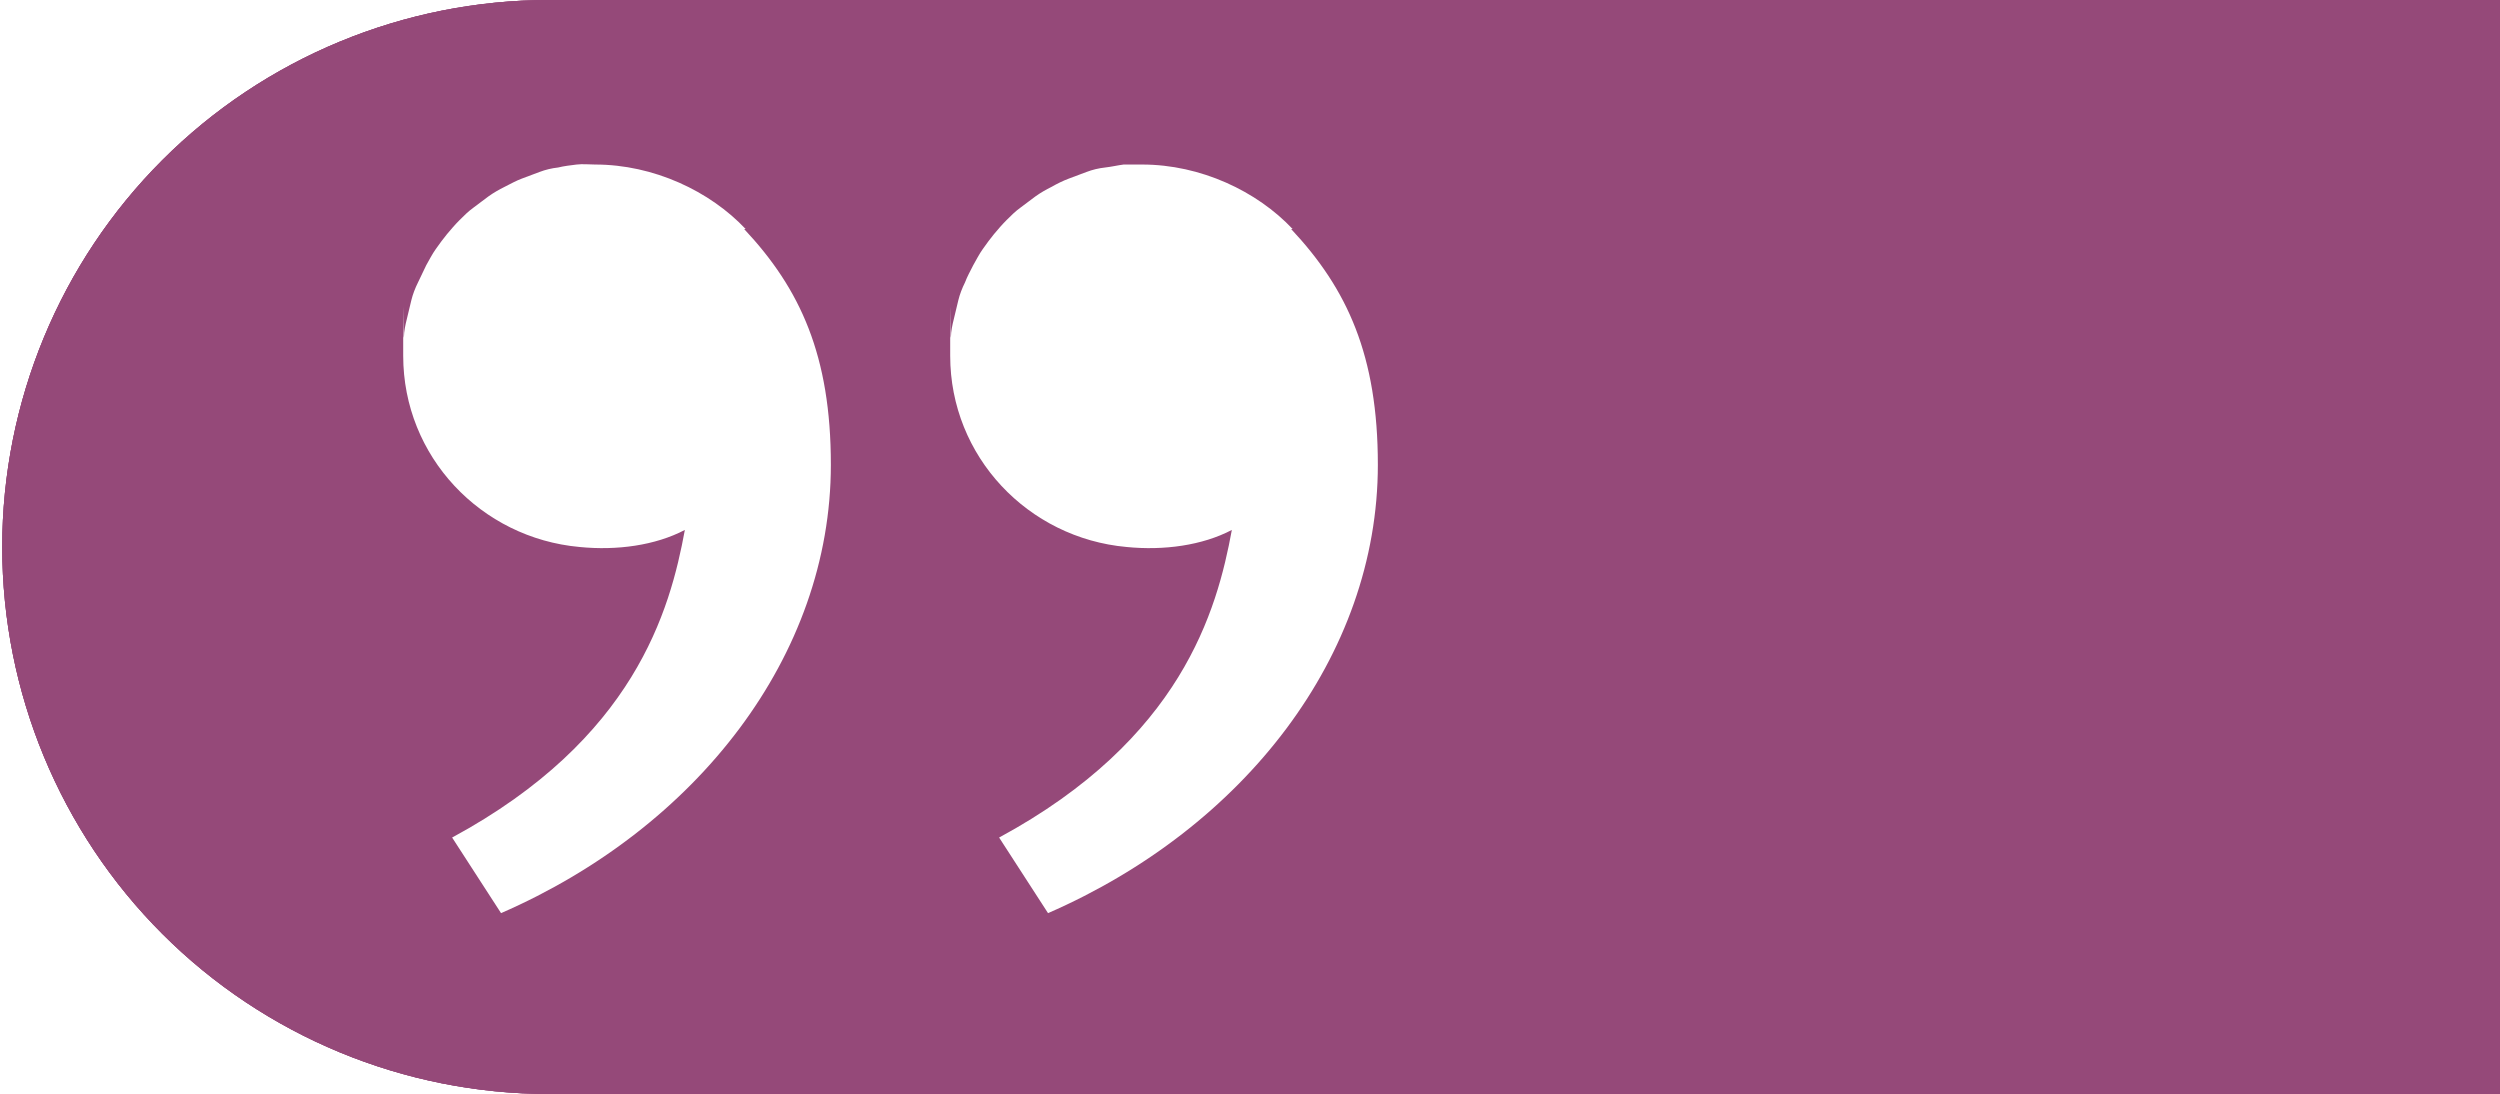<?xml version="1.0" encoding="UTF-8"?>
<svg id="Calque_1" xmlns="http://www.w3.org/2000/svg" xmlns:xlink="http://www.w3.org/1999/xlink" version="1.1" viewBox="0 0 337.3 147.6">
  <!-- Generator: Adobe Illustrator 29.8.2, SVG Export Plug-In . SVG Version: 2.1.1 Build 3)  -->
  <defs>
    <style>
      .st0 {
        fill: none;
      }

      .st1 {
        fill: #954979;
      }

      .st2 {
        clip-path: url(#clippath-1);
      }

      .st3 {
        clip-path: url(#clippath-3);
      }

      .st4 {
        clip-path: url(#clippath-2);
      }

      .st5 {
        fill: #fff;
      }

      .st6 {
        clip-path: url(#clippath);
      }
    </style>
    <clipPath id="clippath">
      <rect class="st0" width="337.3" height="147.6"/>
    </clipPath>
    <clipPath id="clippath-1">
      <path class="st0" d="M409.2,147.6H74.1c-19.6,0-38.4-7.8-52.2-21.6C8.1,112.2.3,93.4.3,73.8s7.8-38.4,21.6-52.2C35.7,7.8,54.5,0,74.1,0h335.1c19.6,0,38.4,7.8,52.2,21.6s21.6,32.6,21.6,52.2-7.8,38.4-21.6,52.2c-13.8,13.8-32.6,21.6-52.2,21.6Z"/>
    </clipPath>
    <clipPath id="clippath-2">
      <rect class="st1" y="0" width="337.3" height="148"/>
    </clipPath>
    <clipPath id="clippath-3">
      <rect class="st1" width="337.3" height="147.6"/>
    </clipPath>
  </defs>
  <g class="st6">
    <g class="st2">
      <g>
        <rect class="st1" y="0" width="337.3" height="148"/>
        <g class="st4">
          <g>
            <rect class="st1" width="337.3" height="147.6"/>
            <g class="st3">
              <path class="st1" d="M409.2,147.6H74.1c-19.6,0-38.4-7.8-52.2-21.6C8.1,112.2.3,93.4.3,73.8s7.8-38.4,21.6-52.2C35.7,7.8,54.5,0,74.1,0h335.1c19.6,0,38.4,7.8,52.2,21.6s21.6,32.6,21.6,52.2-7.8,38.4-21.6,52.2-32.6,21.6-52.2,21.6Z"/>
            </g>
          </g>
        </g>
      </g>
    </g>
  </g>
  <path class="st5" d="M174.2,30.9c7.6,8.1,11.7,17.1,11.7,31.8,0,25.8-18.1,49-44.5,60.5l-6.6-10.2c24.6-13.3,29.4-30.6,31.4-41.5-4,2.1-9.2,2.8-14.2,2.3-13.3-1.2-23.8-12.2-23.8-25.8s0-1.7.1-2.5c0-.8.2-1.7.4-2.5s.4-1.7.6-2.5c.2-.8.5-1.6.9-2.4.3-.8.7-1.5,1.1-2.3.4-.7.8-1.5,1.3-2.2s1-1.4,1.5-2,1.1-1.3,1.7-1.9,1.2-1.2,1.9-1.7,1.3-1,2-1.5,1.4-.9,2.2-1.3c.7-.4,1.5-.8,2.3-1.1.8-.3,1.6-.6,2.4-.9.8-.3,1.6-.5,2.5-.6s1.7-.3,2.5-.4c.8,0,1.7,0,2.5,0,7.9,0,15.5,3.6,20.3,8.7h-.2ZM100.4,30.9c7.6,8.1,11.7,17.1,11.7,31.8,0,25.8-18.1,49-44.5,60.5l-6.6-10.2c24.6-13.3,29.4-30.6,31.4-41.5-4,2.1-9.2,2.8-14.2,2.3-13.3-1.2-23.8-12.2-23.8-25.8s0-1.7.1-2.5c0-.8.2-1.7.4-2.5.2-.8.4-1.7.6-2.5s.5-1.6.9-2.4.7-1.5,1.1-2.3c.4-.7.8-1.5,1.3-2.2s1-1.4,1.5-2,1.1-1.3,1.7-1.9,1.2-1.2,1.9-1.7c.7-.5,1.3-1,2-1.5s1.4-.9,2.2-1.3c.8-.4,1.5-.8,2.3-1.1.8-.3,1.6-.6,2.4-.9s1.6-.5,2.5-.6c.8-.2,1.7-.3,2.5-.4s1.7,0,2.5,0c7.9,0,15.5,3.6,20.3,8.7h-.2Z"/>
</svg>